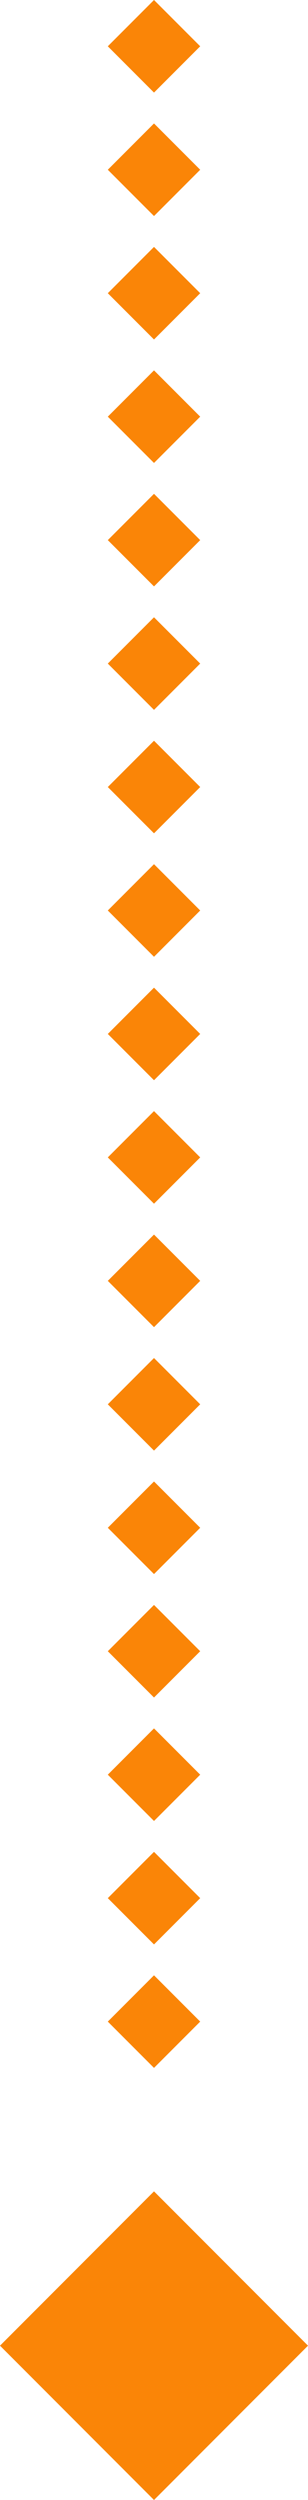 <svg width="20" height="162" viewBox="0 0 20 162" fill="none" xmlns="http://www.w3.org/2000/svg">
<path d="M10 142L20 152L10 162L0 152L10 142Z" fill="#FA8507"/>
<path d="M10 0L13 3L10 6L7 3L10 0Z" fill="#FA8507"/>
<path d="M10 8L13 11L10 14L7 11L10 8Z" fill="#FA8507"/>
<path d="M10 16L13 19L10 22L7 19L10 16Z" fill="#FA8507"/>
<path d="M10 24L13 27L10 30L7 27L10 24Z" fill="#FA8507"/>
<path d="M10 32L13 35L10 38L7 35L10 32Z" fill="#FA8507"/>
<path d="M10 40L13 43L10 46L7 43L10 40Z" fill="#FA8507"/>
<path d="M10 48L13 51L10 54L7 51L10 48Z" fill="#FA8507"/>
<path d="M10 56L13 59L10 62L7 59L10 56Z" fill="#FA8507"/>
<path d="M10 64L13 67L10 70L7 67L10 64Z" fill="#FA8507"/>
<path d="M10 72L13 75L10 78L7 75L10 72Z" fill="#FA8507"/>
<path d="M10 80L13 83L10 86L7 83L10 80Z" fill="#FA8507"/>
<path d="M10 88L13 91L10 94L7 91L10 88Z" fill="#FA8507"/>
<path d="M10 96L13 99L10 102L7 99L10 96Z" fill="#FA8507"/>
<path d="M10 104L13 107L10 110L7 107L10 104Z" fill="#FA8507"/>
<path d="M10 112L13 115L10 118L7 115L10 112Z" fill="#FA8507"/>
<path d="M10 120L13 123L10 126L7 123L10 120Z" fill="#FA8507"/>
<path d="M10 128L13 131L10 134L7 131L10 128Z" fill="#FA8507"/>
</svg>
